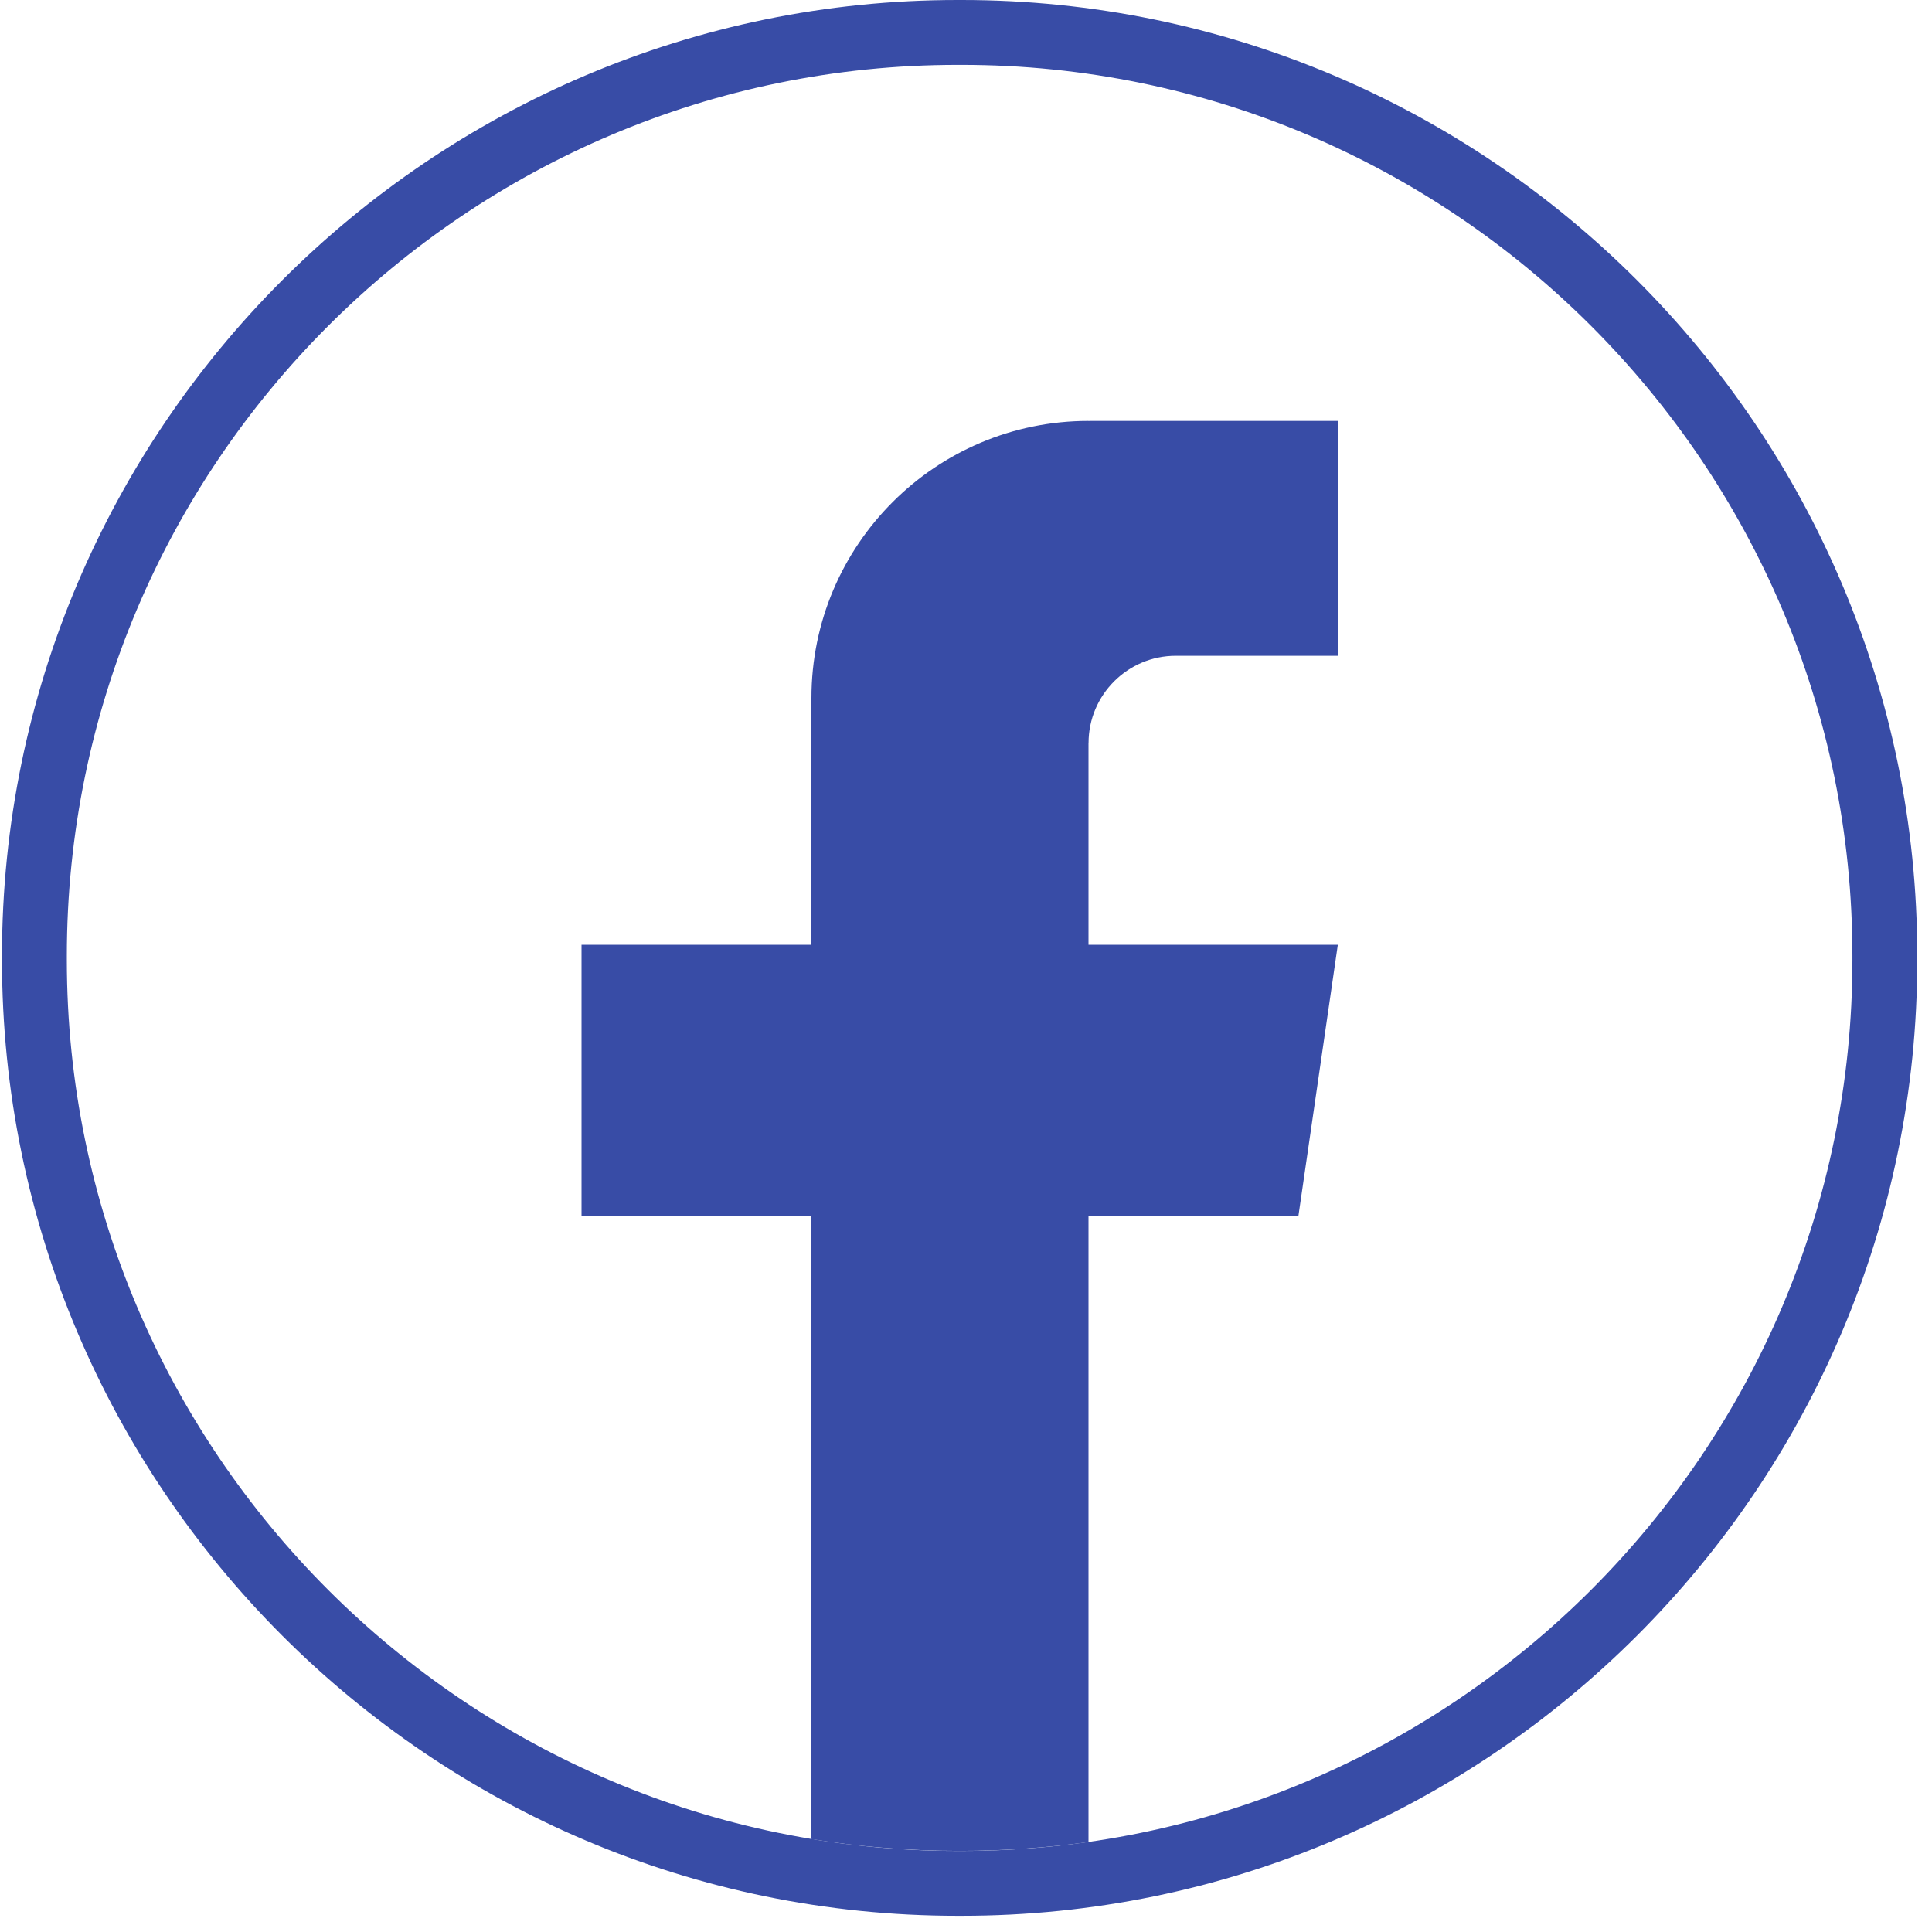 <?xml version="1.0" encoding="UTF-8"?> <svg xmlns="http://www.w3.org/2000/svg" width="37" height="37" viewBox="0 0 37 37" fill="none"><path d="M18.418 36.69H18.338C8.248 36.69 0.038 28.479 0.038 18.386V18.305C0.038 8.212 8.248 0 18.338 0H18.418C28.509 0 36.718 8.212 36.718 18.305V18.386C36.718 28.479 28.509 36.69 18.418 36.69ZM18.338 1.242C8.932 1.242 1.28 8.896 1.28 18.305V18.386C1.28 27.794 8.932 35.448 18.338 35.448H18.418C27.825 35.448 35.476 27.794 35.476 18.386V18.305C35.476 8.896 27.825 1.242 18.418 1.242H18.338Z" fill="#384CA6"></path><path d="M20.846 14.232V18.093H25.621L24.865 23.294H20.846V35.277C20.04 35.389 19.216 35.447 18.379 35.447C17.413 35.447 16.464 35.37 15.54 35.221V23.294H11.137V18.093H15.54V13.368C15.54 10.438 17.916 8.061 20.847 8.061V8.063C20.856 8.063 20.863 8.061 20.872 8.061H25.622V12.559H22.518C21.596 12.559 20.847 13.308 20.847 14.23L20.846 14.232Z" fill="#384CA6"></path></svg> 